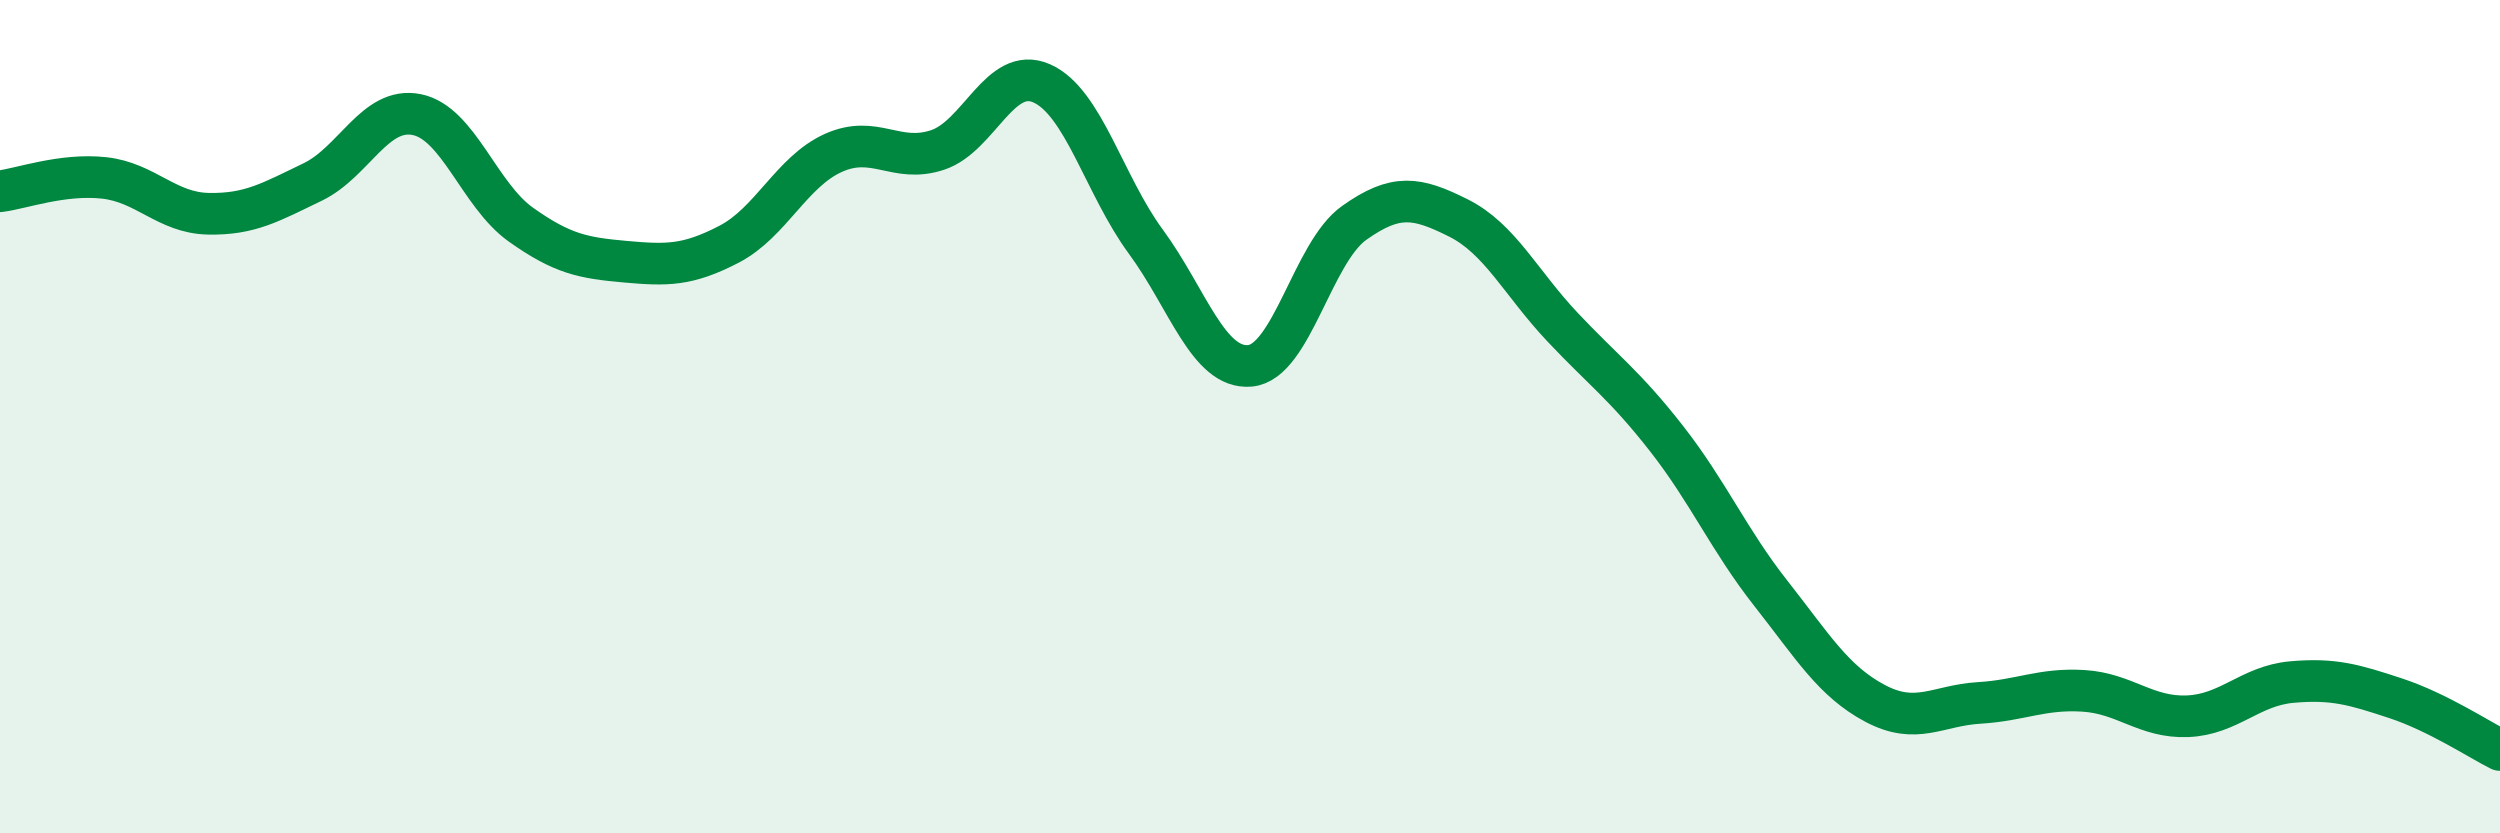 
    <svg width="60" height="20" viewBox="0 0 60 20" xmlns="http://www.w3.org/2000/svg">
      <path
        d="M 0,4.59 C 0.5,4.53 1.5,4.16 2.5,4.27 C 3.5,4.38 4,5.11 5,5.13 C 6,5.15 6.5,4.85 7.5,4.37 C 8.5,3.89 9,2.55 10,2.75 C 11,2.95 11.5,4.68 12.5,5.39 C 13.5,6.1 14,6.19 15,6.28 C 16,6.37 16.5,6.38 17.5,5.86 C 18.5,5.34 19,4.12 20,3.67 C 21,3.22 21.5,3.93 22.5,3.6 C 23.5,3.27 24,1.56 25,2 C 26,2.44 26.5,4.44 27.5,5.8 C 28.5,7.16 29,8.87 30,8.78 C 31,8.69 31.5,6.06 32.5,5.35 C 33.5,4.64 34,4.73 35,5.23 C 36,5.73 36.5,6.79 37.5,7.85 C 38.5,8.91 39,9.25 40,10.53 C 41,11.81 41.5,12.97 42.5,14.24 C 43.5,15.51 44,16.35 45,16.88 C 46,17.41 46.5,16.93 47.5,16.87 C 48.5,16.81 49,16.52 50,16.58 C 51,16.64 51.5,17.23 52.5,17.19 C 53.5,17.15 54,16.46 55,16.37 C 56,16.28 56.5,16.43 57.5,16.76 C 58.5,17.09 59.5,17.75 60,18L60 20L0 20Z"
        fill="#008740"
        opacity="0.1"
        stroke-linecap="round"
        stroke-linejoin="round"
      />
      <path
        d="M 0,4.59 C 0.5,4.53 1.5,4.16 2.5,4.27 C 3.5,4.38 4,5.11 5,5.13 C 6,5.15 6.5,4.85 7.5,4.37 C 8.5,3.89 9,2.55 10,2.75 C 11,2.95 11.5,4.68 12.5,5.39 C 13.5,6.1 14,6.19 15,6.28 C 16,6.37 16.5,6.38 17.5,5.86 C 18.5,5.34 19,4.12 20,3.67 C 21,3.22 21.5,3.93 22.5,3.6 C 23.5,3.27 24,1.56 25,2 C 26,2.44 26.5,4.44 27.5,5.8 C 28.5,7.16 29,8.87 30,8.78 C 31,8.69 31.5,6.06 32.5,5.35 C 33.5,4.64 34,4.73 35,5.23 C 36,5.73 36.5,6.79 37.5,7.85 C 38.5,8.91 39,9.25 40,10.53 C 41,11.81 41.5,12.97 42.5,14.24 C 43.5,15.51 44,16.35 45,16.88 C 46,17.41 46.5,16.93 47.5,16.87 C 48.5,16.81 49,16.52 50,16.58 C 51,16.64 51.5,17.23 52.5,17.19 C 53.5,17.15 54,16.46 55,16.37 C 56,16.28 56.5,16.43 57.5,16.76 C 58.5,17.09 59.5,17.75 60,18"
        stroke="#008740"
        stroke-width="1"
        fill="none"
        stroke-linecap="round"
        stroke-linejoin="round"
      />
    </svg>
  